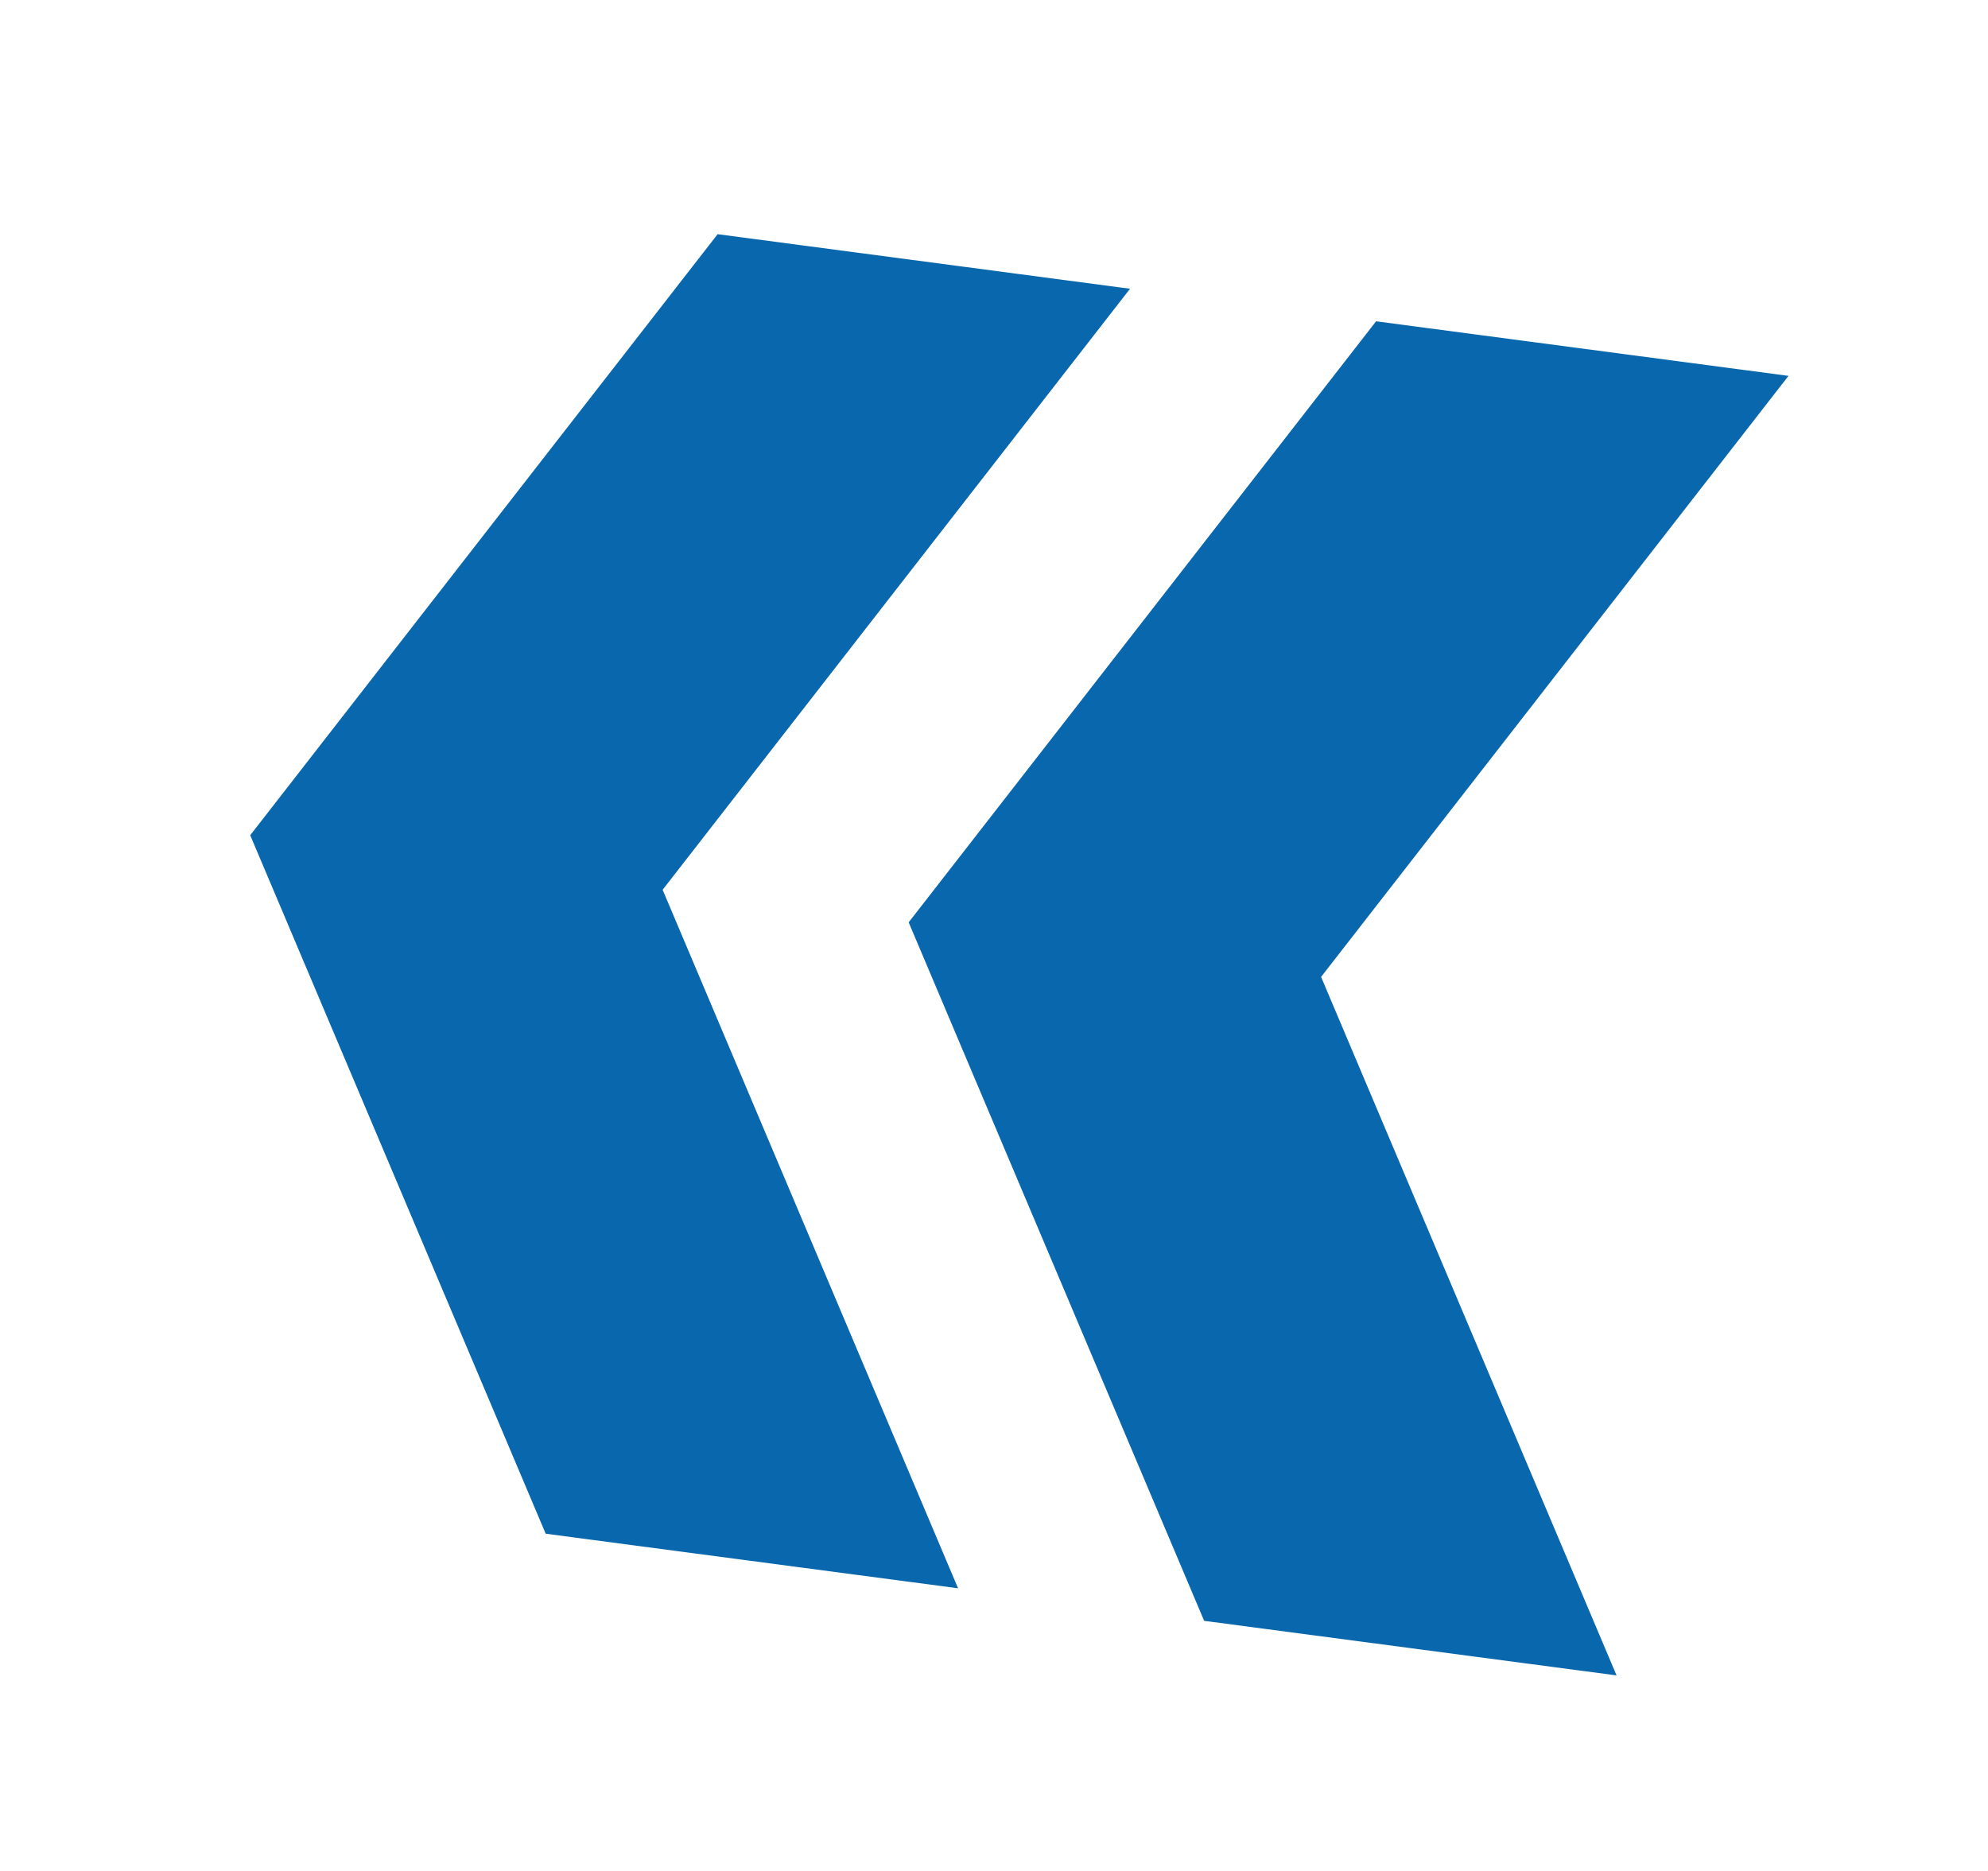 <?xml version="1.0" encoding="UTF-8"?> <svg xmlns="http://www.w3.org/2000/svg" width="51" height="48" viewBox="0 0 51 48" fill="none"><path d="M18.41 6.008L28.99 7.408L16.999 22.828L24.578 40.748L13.999 39.348L6.419 21.428L18.41 6.008ZM35.302 8.243L45.882 9.643L33.891 25.063L41.471 42.983L30.891 41.583L23.311 23.663L35.302 8.243Z" fill="#0967AD"></path></svg> 